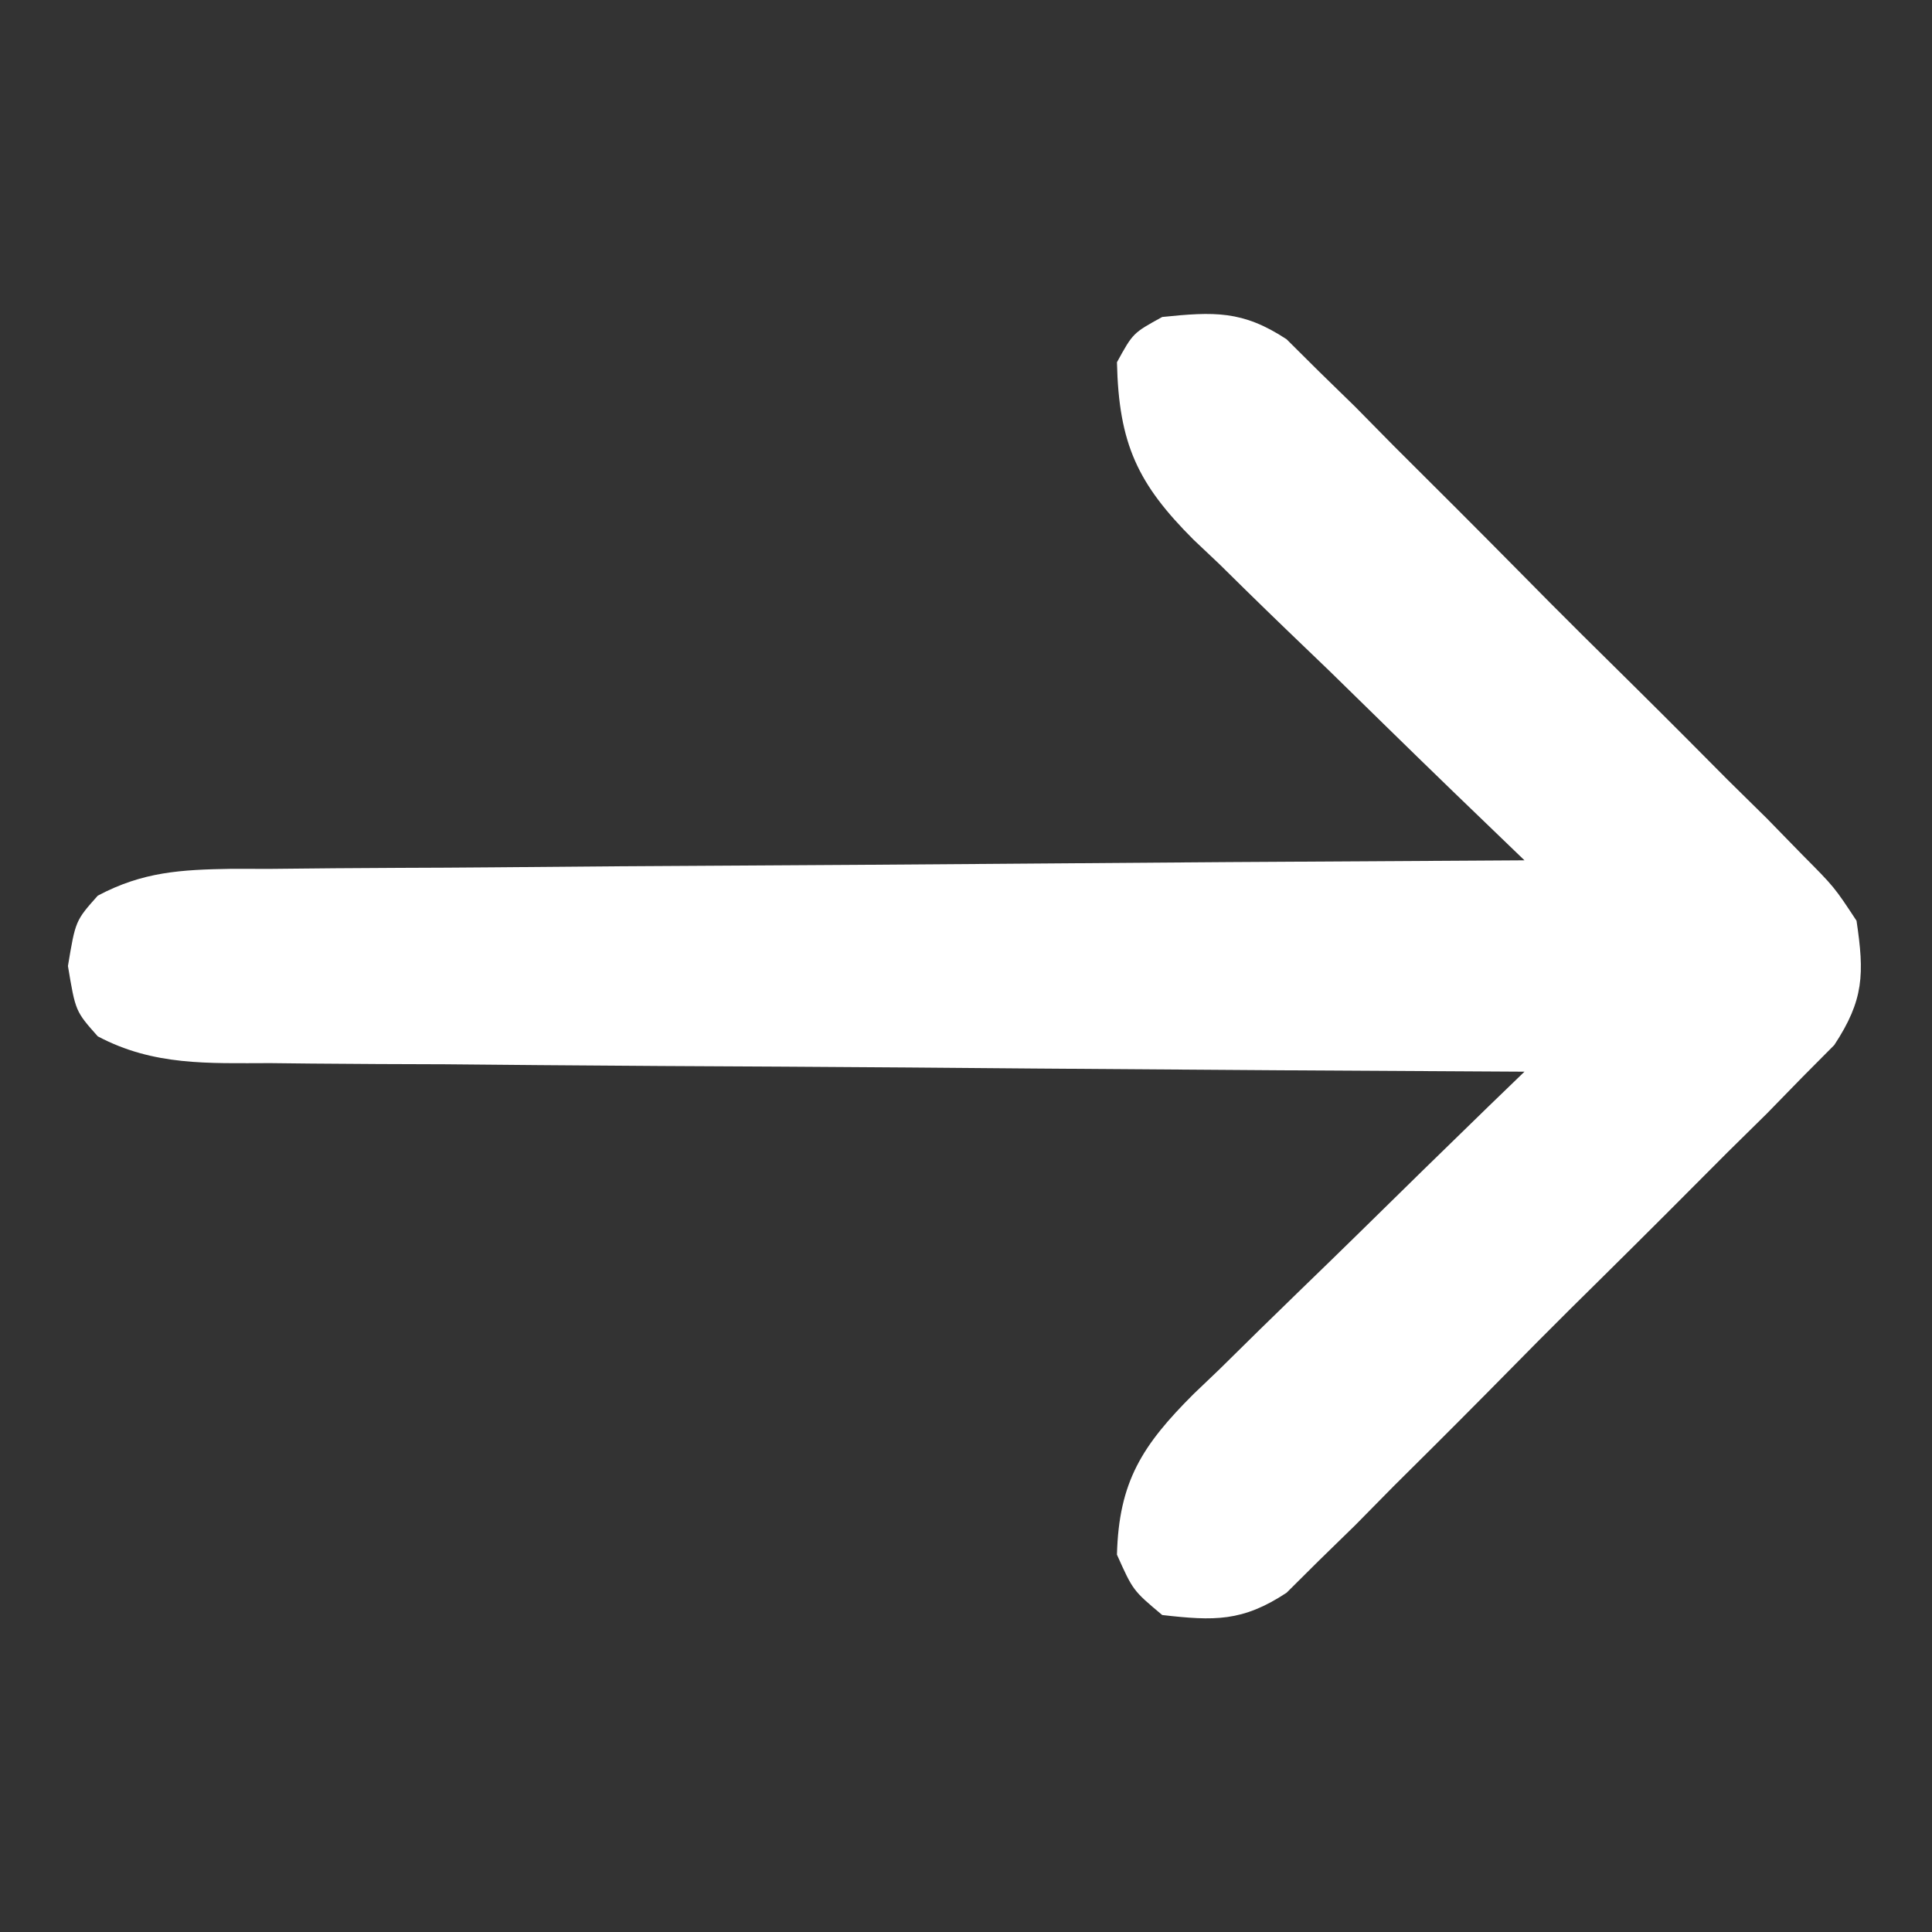<svg width="30" height="30" viewBox="0 0 30 30" fill="none" xmlns="http://www.w3.org/2000/svg">
<rect x="0" y="0" width="30" height="30" fill="#333333" stroke="none"/>
<path d="M18.047 4.922C17.593 5.171 17.593 5.171 17.344 5.625C17.372 6.896 17.668 7.516 18.534 8.381C18.666 8.505 18.798 8.63 18.934 8.759C19.069 8.892 19.204 9.025 19.343 9.162C19.772 9.583 20.206 9.999 20.64 10.415C20.932 10.701 21.225 10.987 21.517 11.273C22.232 11.973 22.951 12.667 23.672 13.359C23.404 13.361 23.136 13.362 22.86 13.364C20.335 13.377 17.811 13.394 15.286 13.415C13.988 13.425 12.691 13.434 11.393 13.441C10.14 13.447 8.888 13.456 7.636 13.468C7.158 13.472 6.68 13.475 6.202 13.476C5.533 13.478 4.864 13.485 4.195 13.492C3.997 13.492 3.799 13.492 3.594 13.491C2.81 13.504 2.218 13.536 1.518 13.908C1.172 14.297 1.172 14.297 1.055 15C1.172 15.703 1.172 15.703 1.518 16.092C2.386 16.553 3.235 16.509 4.195 16.508C4.406 16.51 4.616 16.512 4.833 16.515C5.528 16.522 6.223 16.524 6.918 16.526C7.4 16.53 7.882 16.534 8.364 16.539C9.632 16.55 10.901 16.557 12.169 16.563C13.464 16.57 14.758 16.581 16.053 16.592C18.593 16.612 21.132 16.628 23.672 16.641C23.488 16.818 23.305 16.995 23.116 17.178C22.435 17.838 21.758 18.502 21.081 19.167C20.788 19.454 20.494 19.74 20.199 20.025C19.775 20.435 19.354 20.849 18.934 21.264C18.802 21.39 18.67 21.516 18.534 21.646C17.738 22.441 17.373 23.005 17.344 24.141C17.593 24.697 17.593 24.697 18.047 25.078C18.852 25.17 19.293 25.184 19.978 24.732C20.223 24.488 20.223 24.488 20.473 24.24C20.661 24.057 20.849 23.873 21.042 23.685C21.338 23.384 21.338 23.384 21.641 23.077C21.847 22.872 22.053 22.667 22.266 22.456C22.812 21.912 23.354 21.363 23.895 20.814C24.228 20.479 24.564 20.146 24.9 19.815C25.546 19.177 26.187 18.535 26.827 17.891C27.027 17.693 27.228 17.496 27.435 17.292C27.618 17.104 27.801 16.917 27.99 16.723C28.152 16.56 28.314 16.396 28.482 16.228C28.944 15.527 28.951 15.122 28.828 14.297C28.482 13.772 28.482 13.772 27.99 13.277C27.715 12.995 27.715 12.995 27.435 12.708C27.234 12.51 27.034 12.312 26.827 12.109C26.52 11.8 26.52 11.8 26.206 11.484C25.662 10.938 25.113 10.396 24.564 9.854C24.229 9.522 23.896 9.186 23.565 8.85C22.927 8.204 22.285 7.563 21.641 6.923C21.443 6.723 21.246 6.522 21.042 6.315C20.854 6.132 20.667 5.949 20.473 5.76C20.31 5.598 20.146 5.436 19.978 5.268C19.295 4.818 18.85 4.84 18.047 4.922Z" fill="white"/>
</svg>
